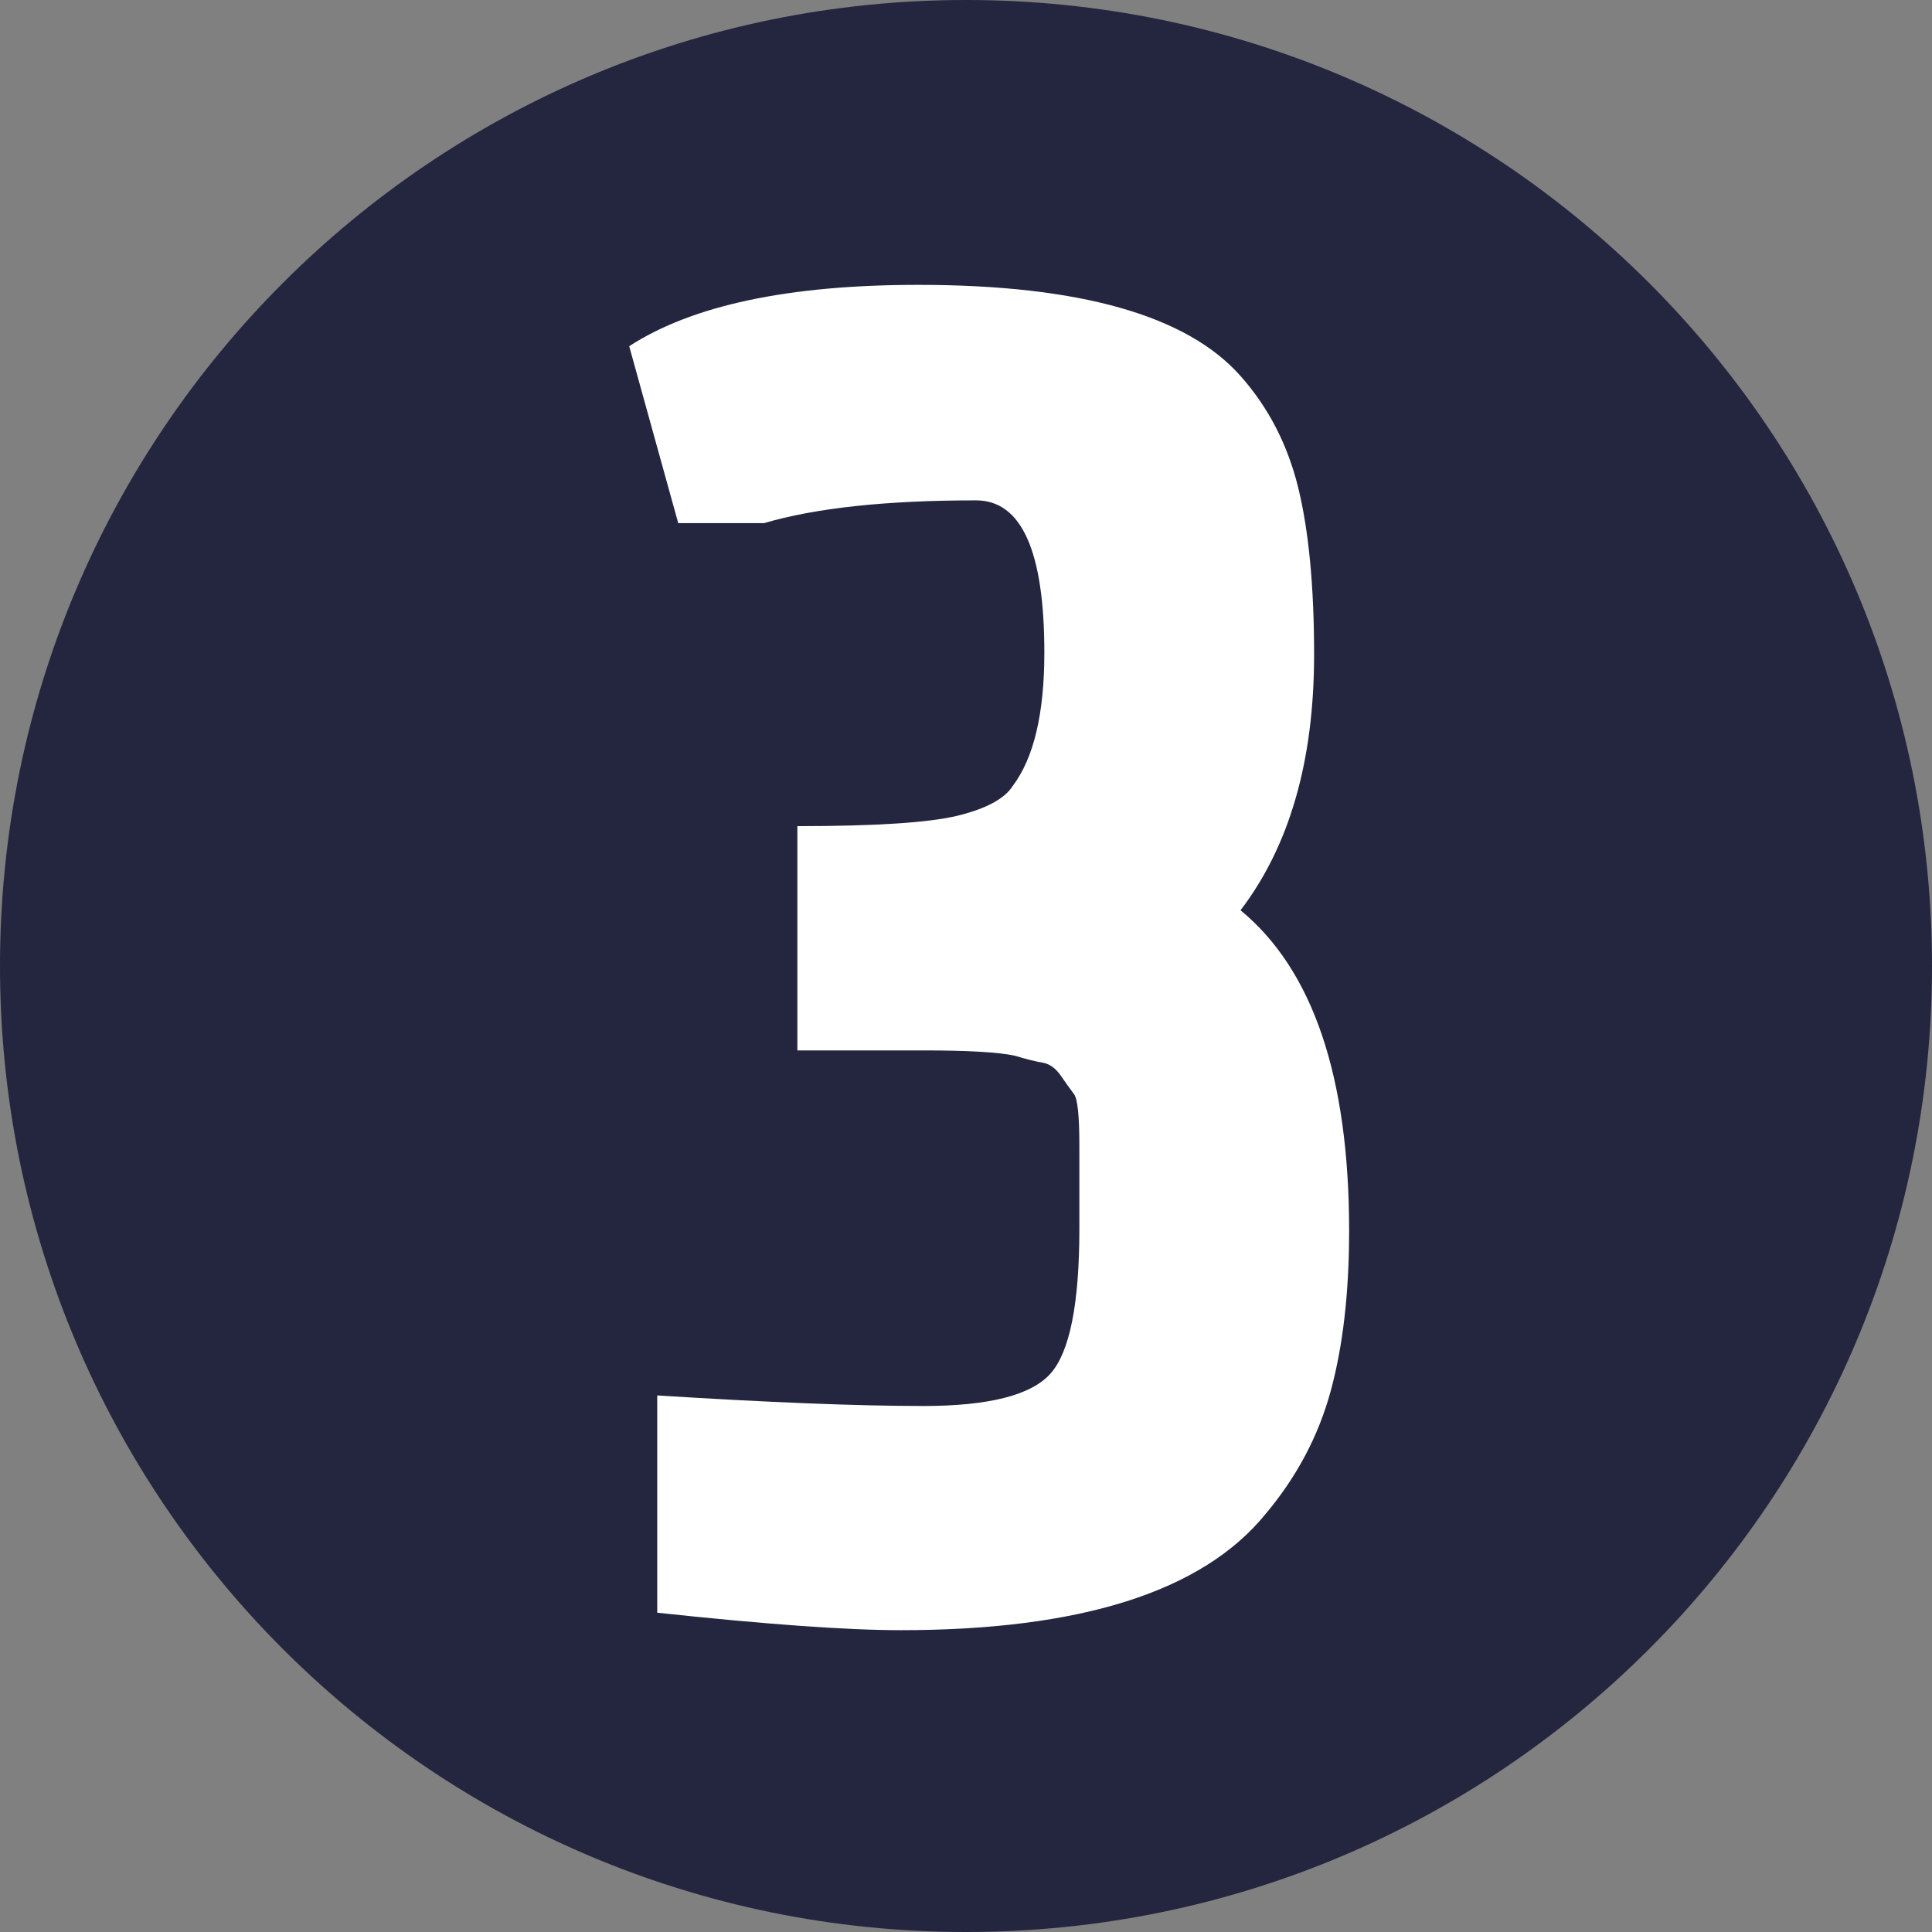 <svg xmlns="http://www.w3.org/2000/svg" xmlns:xlink="http://www.w3.org/1999/xlink" width="500" zoomAndPan="magnify" viewBox="0 0 375 375" height="500" preserveAspectRatio="xMidYMid meet" version="1.0"><rect x="0" y="0" width="375" height="375" fill="#808080" stroke="none"/><defs><g/><clipPath id="1ae9e81088"><path d="M 187.5 0 C 83.945 0 0 83.945 0 187.5 C 0 291.055 83.945 375 187.5 375 C 291.055 375 375 291.055 375 187.5 C 375 83.945 291.055 0 187.5 0 Z M 187.5 0 " clip-rule="nonzero"/></clipPath></defs><g clip-path="url(#1ae9e81088)"><rect x="-37.5" width="450" fill="#24253f" y="-37.5" height="450" fill-opacity="1"/></g><g fill="#ffffff" fill-opacity="1"><g transform="translate(108.863, 310.979)"><g><path d="M 80.578 -213.859 C 63.129 -213.859 49.414 -212.383 39.438 -209.438 L 22.781 -209.438 L 13.266 -243.781 C 25.504 -251.719 44.203 -255.688 69.359 -255.688 C 100.641 -255.688 121.492 -249.789 131.922 -238 C 137.359 -231.875 141.098 -224.617 143.141 -216.234 C 145.18 -207.848 146.203 -197.082 146.203 -183.938 C 146.203 -163.312 141.441 -146.766 131.922 -134.297 C 145.973 -122.734 153 -101.992 153 -72.078 C 153 -60.066 151.805 -49.695 149.422 -40.969 C 147.047 -32.238 142.801 -24.25 136.688 -17 C 124.438 -2.039 100.859 5.438 65.953 5.438 C 55.523 5.438 39.773 4.305 18.703 2.047 L 18.703 -40.125 C 40.461 -38.758 57.688 -38.078 70.375 -38.078 C 83.07 -38.078 91.289 -40.172 95.031 -44.359 C 98.77 -48.555 100.641 -57.91 100.641 -72.422 L 100.641 -88.734 C 100.641 -94.398 100.297 -97.688 99.609 -98.594 C 98.93 -99.5 98.082 -100.688 97.062 -102.156 C 96.051 -103.633 94.863 -104.488 93.5 -104.719 C 92.133 -104.945 90.32 -105.398 88.062 -106.078 C 84.883 -106.754 78.988 -107.094 70.375 -107.094 L 45.906 -107.094 L 45.906 -150.625 C 61.094 -150.625 71.461 -151.301 77.016 -152.656 C 82.566 -154.02 86.133 -155.945 87.719 -158.438 C 91.801 -163.875 93.844 -172.488 93.844 -184.281 C 93.844 -204 89.422 -213.859 80.578 -213.859 Z M 80.578 -213.859 "/></g></g></g></svg>